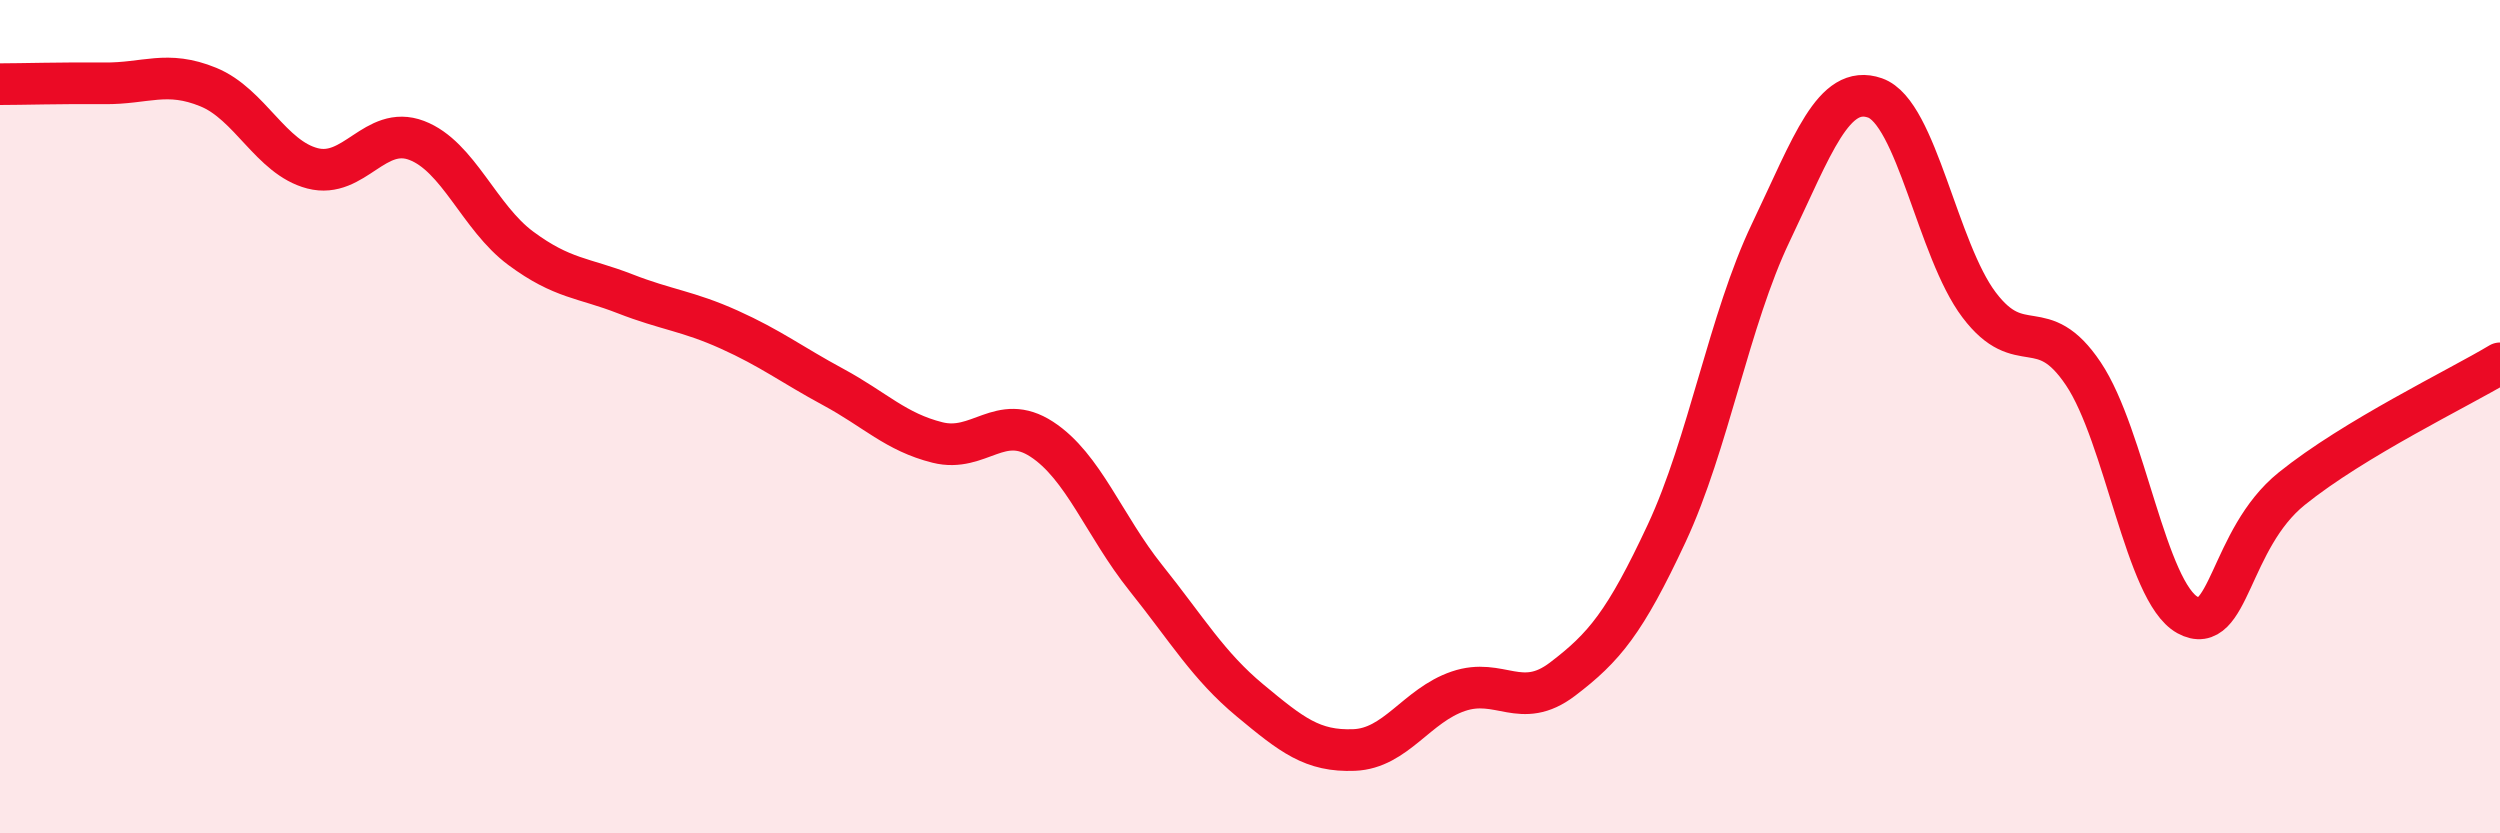 
    <svg width="60" height="20" viewBox="0 0 60 20" xmlns="http://www.w3.org/2000/svg">
      <path
        d="M 0,2.02 C 0.5,2.02 1.5,1.99 2.5,2 C 3.5,2.01 4,1.68 5,2.09 C 6,2.5 6.5,3.78 7.5,4.04 C 8.5,4.3 9,2.99 10,3.37 C 11,3.75 11.5,5.22 12.5,5.96 C 13.5,6.7 14,6.66 15,7.05 C 16,7.44 16.5,7.46 17.5,7.91 C 18.5,8.36 19,8.75 20,9.29 C 21,9.83 21.5,10.37 22.5,10.62 C 23.5,10.87 24,9.89 25,10.54 C 26,11.19 26.5,12.62 27.5,13.87 C 28.5,15.12 29,15.98 30,16.81 C 31,17.64 31.5,18.04 32.5,18 C 33.5,17.96 34,16.93 35,16.59 C 36,16.25 36.5,17.06 37.5,16.3 C 38.5,15.54 39,14.94 40,12.8 C 41,10.66 41.5,7.67 42.5,5.58 C 43.5,3.49 44,2 45,2.35 C 46,2.7 46.5,6 47.5,7.32 C 48.5,8.64 49,7.48 50,8.97 C 51,10.46 51.5,14.21 52.5,14.76 C 53.5,15.31 53.5,12.94 55,11.73 C 56.5,10.52 59,9.32 60,8.72L60 20L0 20Z"
        fill="#EB0A25"
        opacity="0.1"
        stroke-linecap="round"
        stroke-linejoin="round"
      />
      <path
        d="M 0,2.02 C 0.5,2.02 1.5,1.99 2.5,2 C 3.5,2.01 4,1.68 5,2.09 C 6,2.5 6.5,3.78 7.5,4.04 C 8.5,4.3 9,2.99 10,3.37 C 11,3.75 11.5,5.22 12.5,5.96 C 13.5,6.7 14,6.66 15,7.05 C 16,7.44 16.5,7.46 17.5,7.91 C 18.5,8.36 19,8.75 20,9.29 C 21,9.83 21.5,10.37 22.5,10.62 C 23.5,10.87 24,9.89 25,10.54 C 26,11.19 26.5,12.62 27.5,13.87 C 28.5,15.12 29,15.98 30,16.81 C 31,17.64 31.5,18.04 32.5,18 C 33.5,17.96 34,16.93 35,16.59 C 36,16.25 36.5,17.06 37.5,16.3 C 38.5,15.54 39,14.94 40,12.8 C 41,10.66 41.5,7.67 42.5,5.58 C 43.5,3.49 44,2 45,2.35 C 46,2.7 46.5,6 47.5,7.32 C 48.5,8.64 49,7.48 50,8.97 C 51,10.46 51.5,14.21 52.5,14.76 C 53.5,15.31 53.5,12.94 55,11.73 C 56.5,10.52 59,9.32 60,8.72"
        stroke="#EB0A25"
        stroke-width="1"
        fill="none"
        stroke-linecap="round"
        stroke-linejoin="round"
      />
    </svg>
  